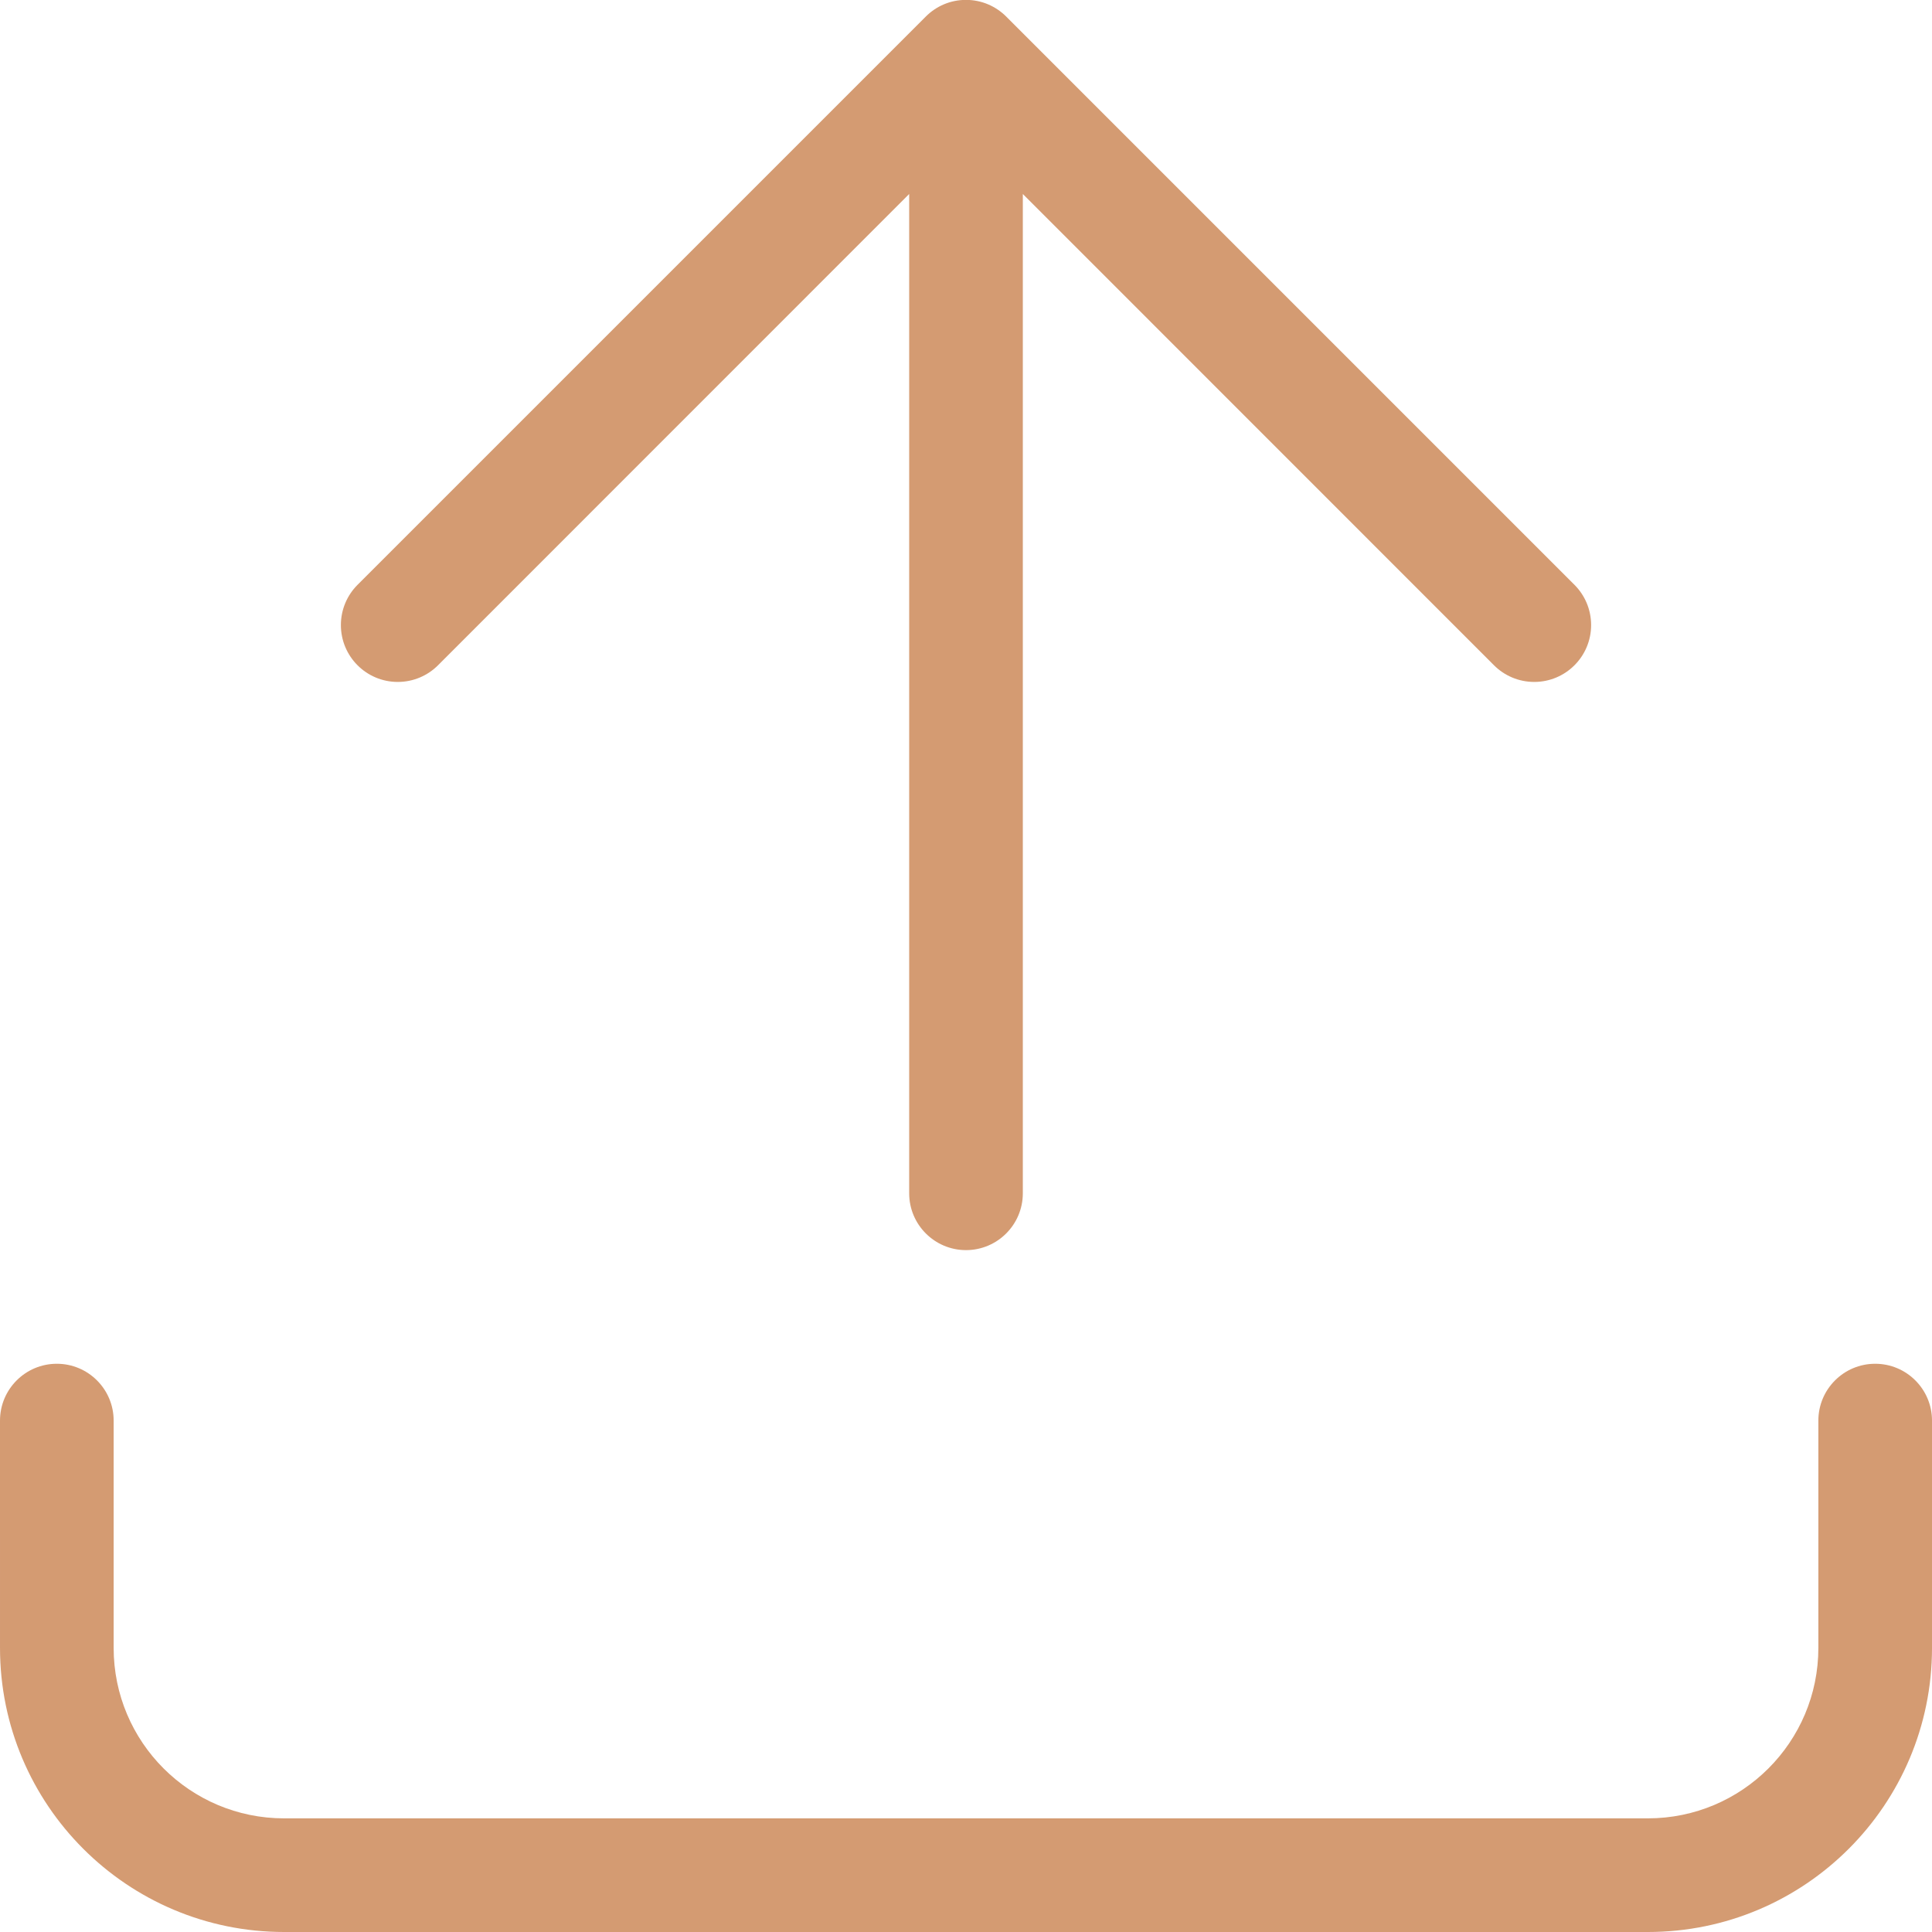 <?xml version="1.0" encoding="UTF-8" standalone="no"?><svg xmlns="http://www.w3.org/2000/svg" xmlns:xlink="http://www.w3.org/1999/xlink" fill="#d49b72" height="34" preserveAspectRatio="xMidYMid meet" version="1" viewBox="7.0 7.0 34.0 34.0" width="34" zoomAndPan="magnify"><g id="change1_1"><path d="M7 32c0-0.552 0.448-1 1-1s1 0.448 1 1v0 4c0 1.657 1.343 3 3 3v0h24c1.657 0 3-1.343 3-3v0-4c0-0.552 0.448-1 1-1s1 0.448 1 1v0 4c0 2.761-2.239 5-5 5v0h-24c-2.761 0-5-2.239-5-5v0zM24 29c0.552 0 1-0.448 1-1v0-17.586l8.292 8.294c0.181 0.181 0.432 0.293 0.708 0.293 0.553 0 1.001-0.448 1.001-1.001 0-0.276-0.112-0.527-0.293-0.708l-10-10c-0.181-0.181-0.431-0.294-0.708-0.294s-0.527 0.112-0.708 0.294v0l-10 10c-0.181 0.181-0.293 0.432-0.293 0.708 0 0.553 0.448 1.001 1.001 1.001 0.276 0 0.527-0.112 0.708-0.293v0l8.292-8.294v17.586c0 0.552 0.448 1 1 1v0z" fill="inherit"/></g></svg>